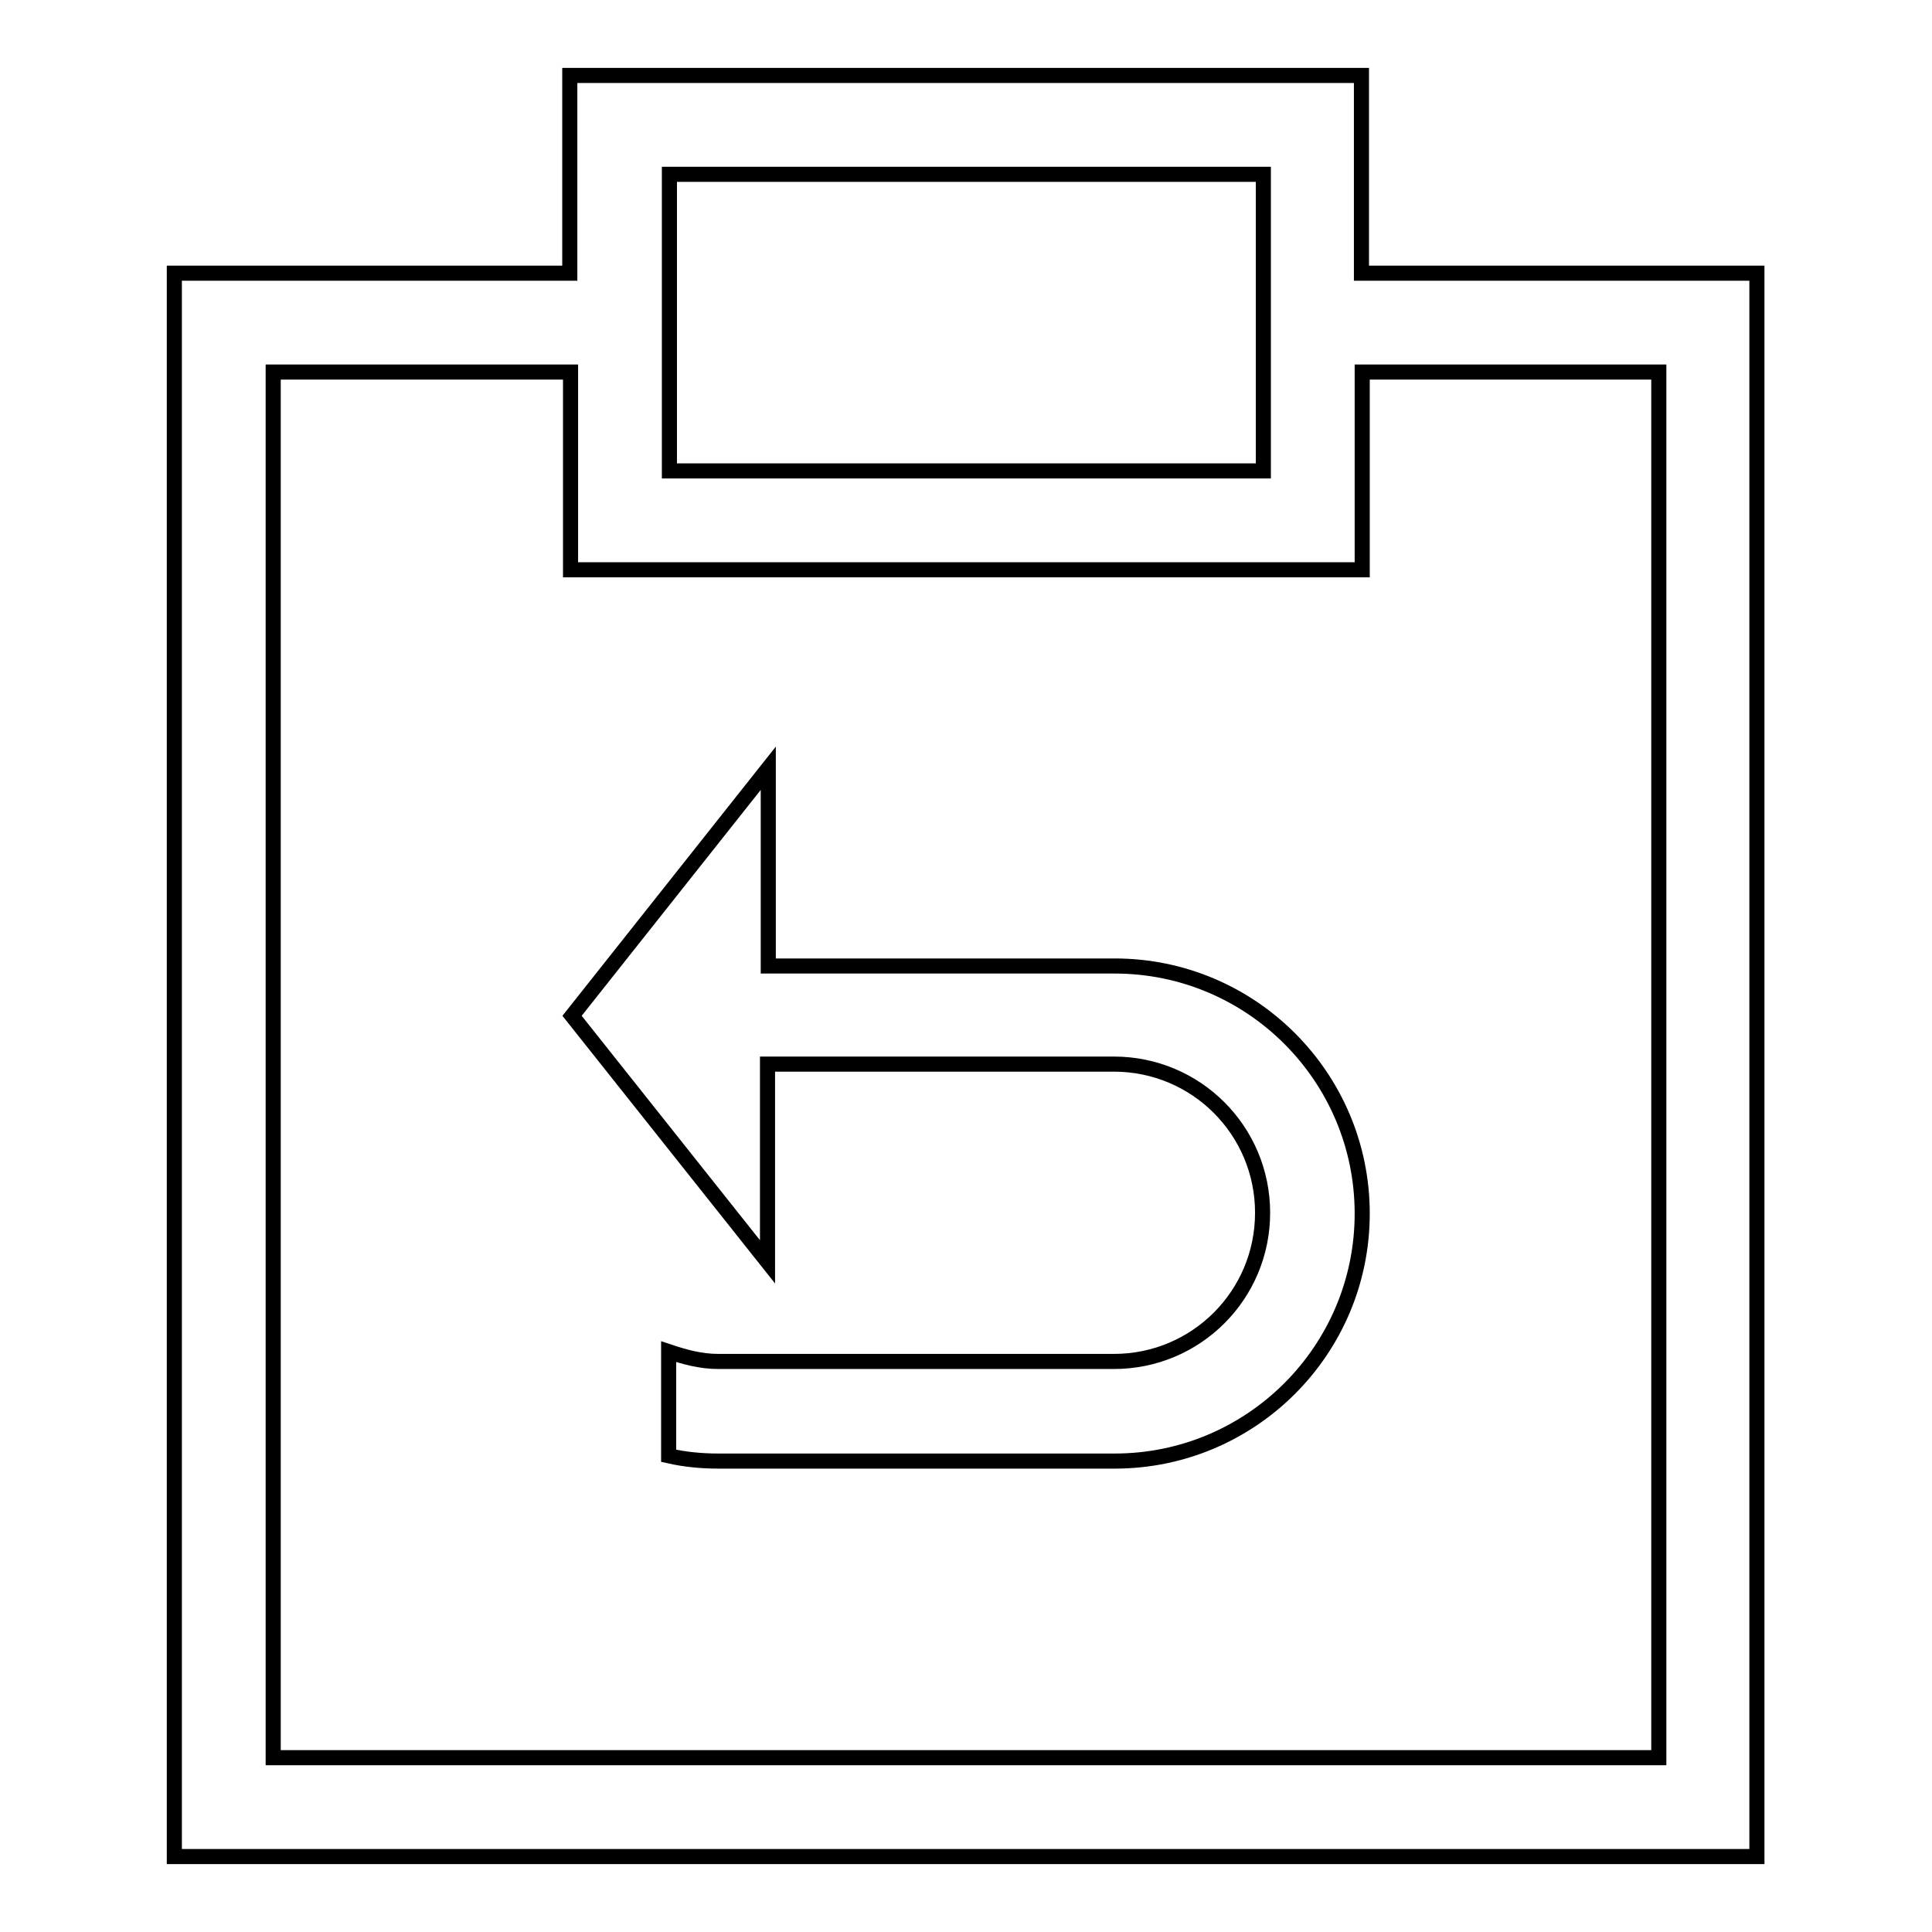 <?xml version="1.0" encoding="utf-8"?>
<!-- Svg Vector Icons : http://www.onlinewebfonts.com/icon -->
<!DOCTYPE svg PUBLIC "-//W3C//DTD SVG 1.1//EN" "http://www.w3.org/Graphics/SVG/1.1/DTD/svg11.dtd">
<svg version="1.1" xmlns="http://www.w3.org/2000/svg" xmlns:xlink="http://www.w3.org/1999/xlink" x="0px" y="0px" viewBox="0 0 256 256" enable-background="new 0 0 256 256" xml:space="preserve">
<g> <path stroke-width="2" fill-opacity="0" stroke="#000000"  d="M23.1,246V36.2h52.4V10h104.9v26.2h52.4V246H23.1z M167.3,23.1H88.7v39.3h78.7V23.1z M219.8,49.3h-39.3 v26.2H75.6V49.3H36.2v183.6h183.6V49.3z M75.8,134.6l26-32.8V128h45.9c18.1,0,32.8,14.7,32.8,32.8s-14.7,32.8-32.8,32.8H95.2 c-2.2,0-4.4-0.2-6.6-0.7v-13.8c2.1,0.7,4.2,1.3,6.6,1.3h52.4c10.9,0,19.7-8.8,19.7-19.7c0-10.9-8.8-19.7-19.7-19.7h-45.9v26.2 L75.8,134.6z"/></g>
</svg>